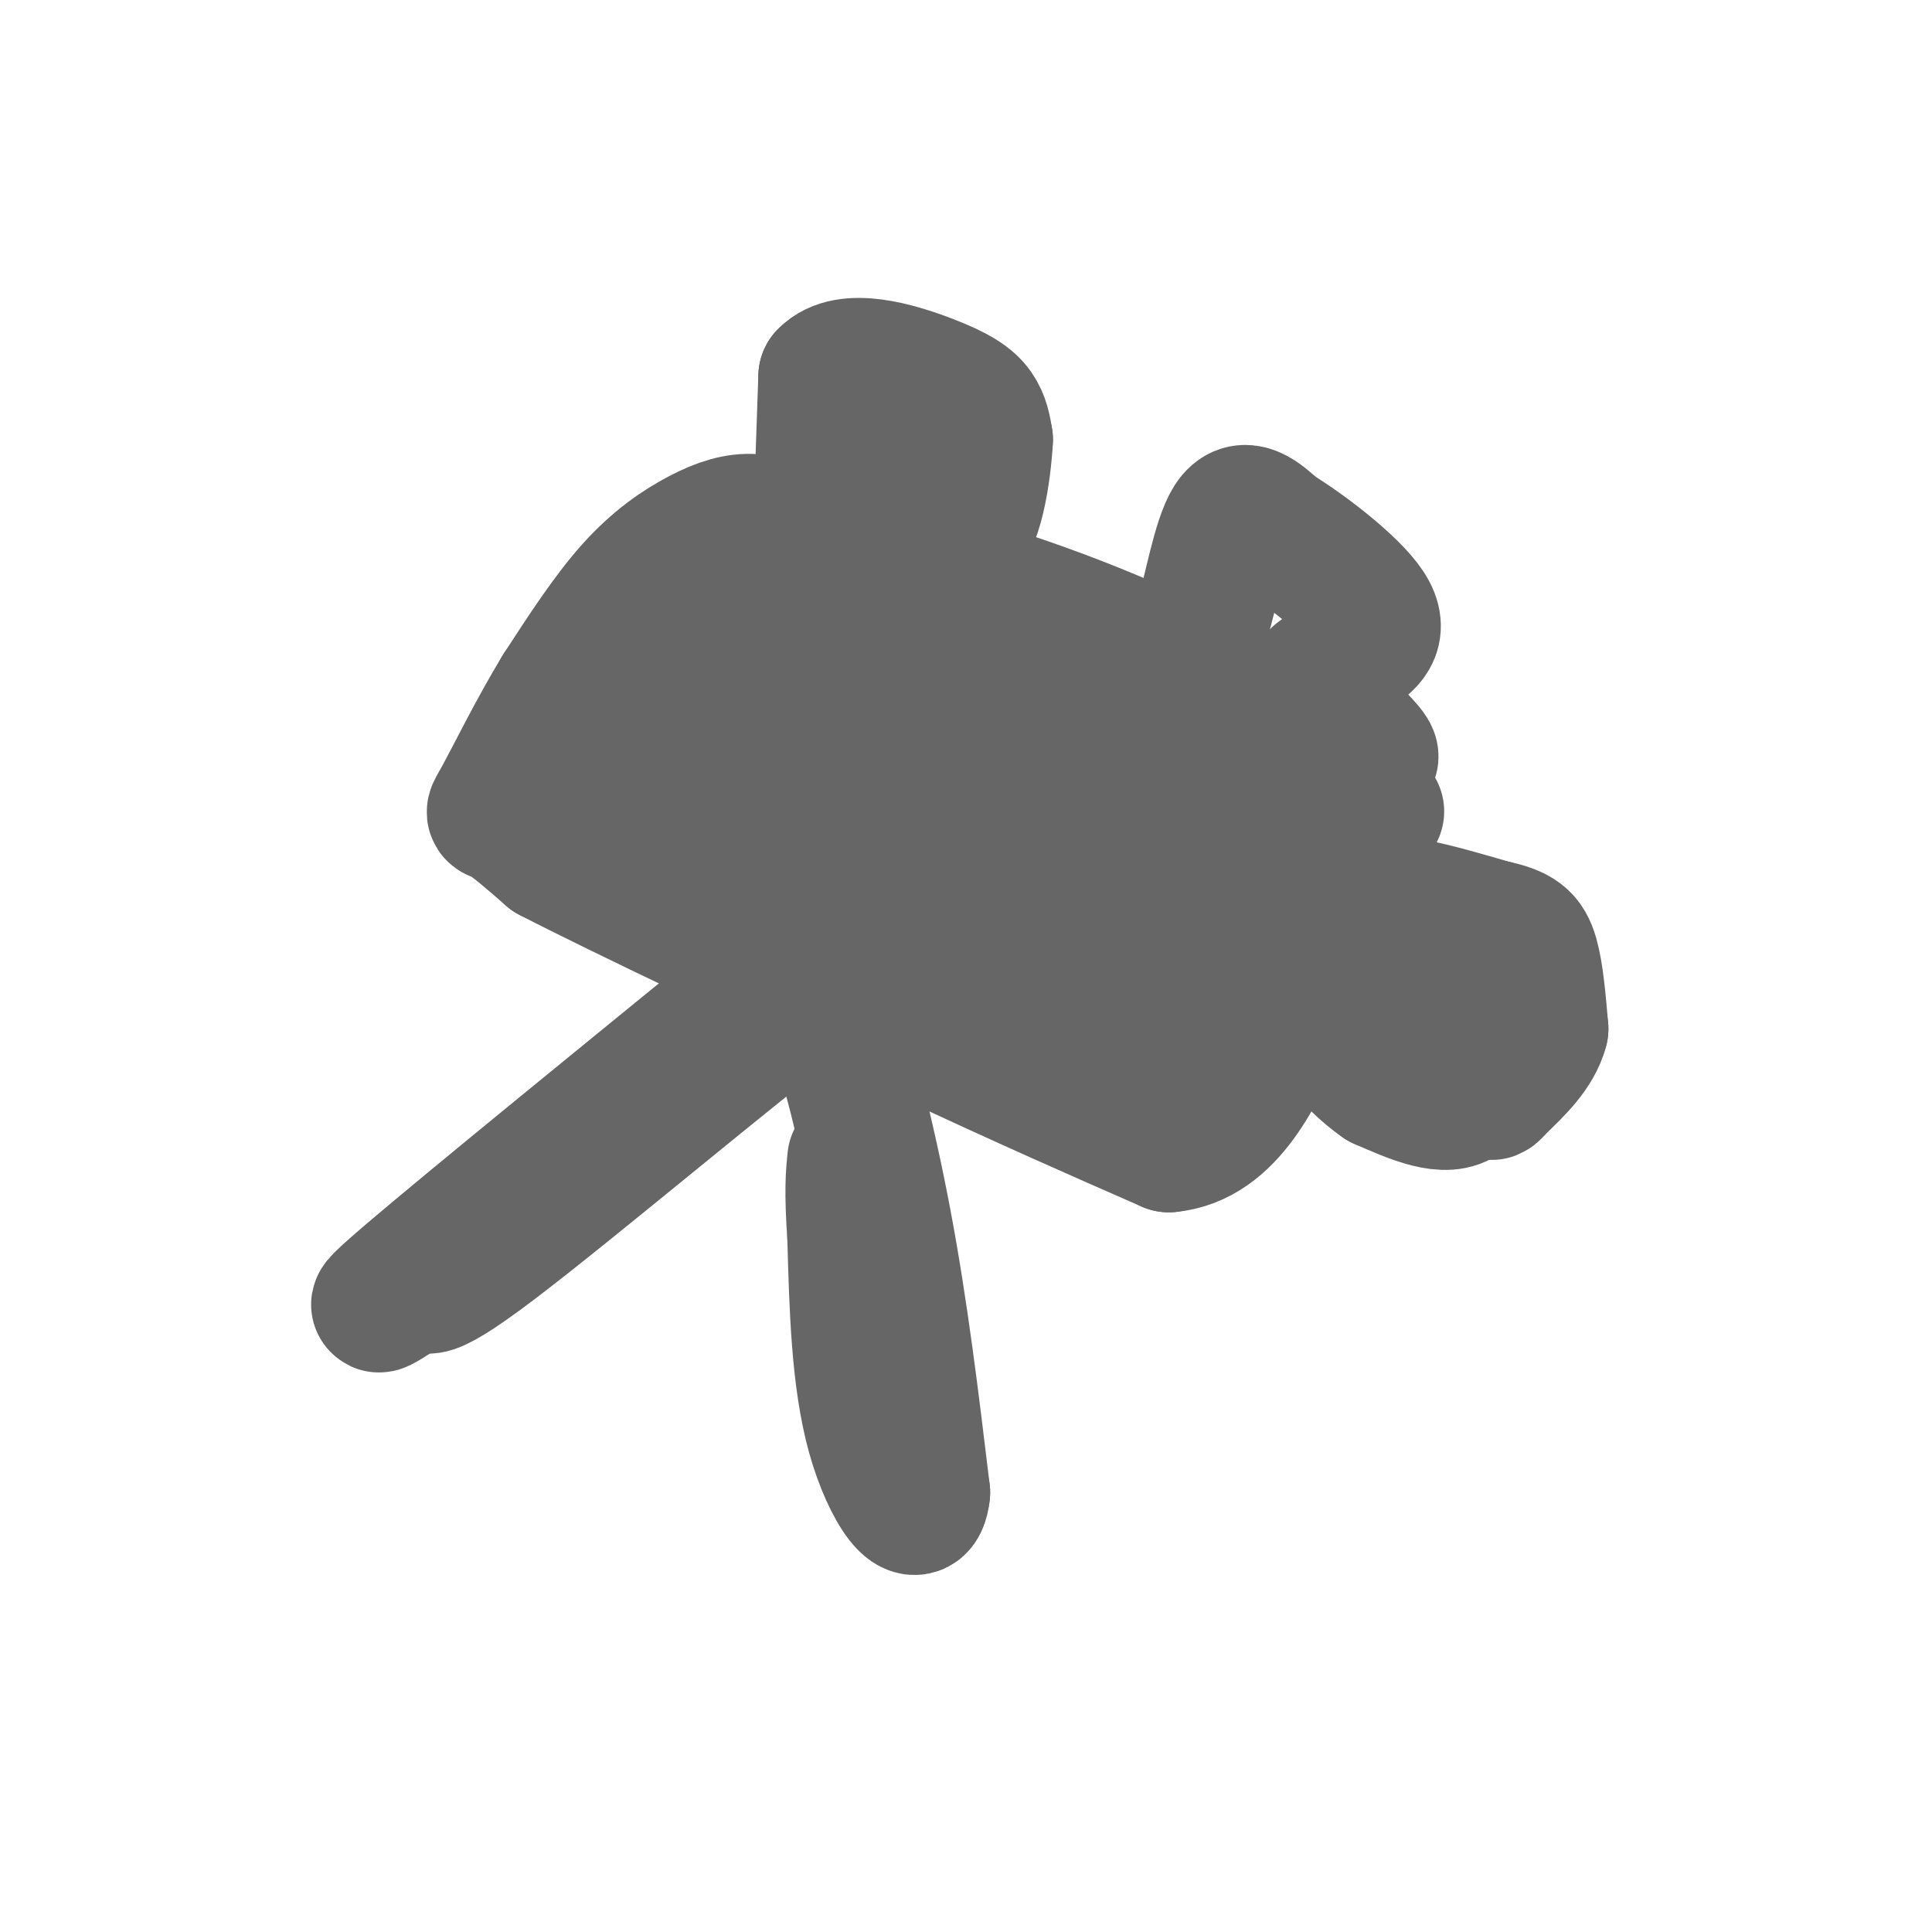 <svg viewBox='0 0 400 400' version='1.1' xmlns='http://www.w3.org/2000/svg' xmlns:xlink='http://www.w3.org/1999/xlink'><g fill='none' stroke='#666666' stroke-width='28' stroke-linecap='round' stroke-linejoin='round'><path d='M281,153c2.844,3.000 5.689,6.000 -3,2c-8.689,-4.000 -28.911,-15.000 -48,-23c-19.089,-8.000 -37.044,-13.000 -55,-18'/><path d='M175,114c-12.321,-4.217 -15.622,-5.759 -19,-6c-3.378,-0.241 -6.833,0.820 -11,3c-4.167,2.180 -9.048,5.480 -14,11c-4.952,5.520 -9.976,13.260 -15,21'/><path d='M116,143c-4.917,8.083 -9.708,17.792 -12,22c-2.292,4.208 -2.083,2.917 0,4c2.083,1.083 6.042,4.542 10,8'/><path d='M114,177c14.500,7.500 45.750,22.250 77,37'/><path d='M191,214c21.333,10.000 36.167,16.500 51,23'/><path d='M242,237c12.573,-1.195 18.504,-15.681 23,-25c4.496,-9.319 7.557,-13.470 10,-19c2.443,-5.530 4.270,-12.437 4,-17c-0.270,-4.563 -2.635,-6.781 -5,-9'/><path d='M274,167c-3.667,-2.893 -10.333,-5.625 -21,-7c-10.667,-1.375 -25.333,-1.393 -43,-6c-17.667,-4.607 -38.333,-13.804 -59,-23'/><path d='M151,131c-13.167,1.857 -16.583,18.000 -22,24c-5.417,6.000 -12.833,1.857 0,8c12.833,6.143 45.917,22.571 79,39'/><path d='M208,202c16.863,7.194 19.521,5.677 21,2c1.479,-3.677 1.780,-9.516 3,-12c1.220,-2.484 3.358,-1.614 -3,-6c-6.358,-4.386 -21.212,-14.027 -37,-19c-15.788,-4.973 -32.511,-5.278 -42,-8c-9.489,-2.722 -11.745,-7.861 -14,-13'/><path d='M136,146c-0.216,-3.013 6.244,-4.047 16,-3c9.756,1.047 22.807,4.174 31,6c8.193,1.826 11.528,2.350 18,8c6.472,5.650 16.082,16.426 20,16c3.918,-0.426 2.143,-12.052 0,-19c-2.143,-6.948 -4.654,-9.217 -7,-12c-2.346,-2.783 -4.527,-6.081 -10,-8c-5.473,-1.919 -14.236,-2.460 -23,-3'/><path d='M181,131c-8.183,-1.759 -17.142,-4.657 -5,-1c12.142,3.657 45.384,13.869 63,22c17.616,8.131 19.604,14.180 21,18c1.396,3.820 2.198,5.410 3,7'/><path d='M263,177c-2.758,5.970 -11.152,17.394 -13,22c-1.848,4.606 2.848,2.394 6,-4c3.152,-6.394 4.758,-16.970 6,-18c1.242,-1.030 2.121,7.485 3,16'/><path d='M265,193c-0.113,3.448 -1.896,4.069 -5,3c-3.104,-1.069 -7.528,-3.826 -6,-8c1.528,-4.174 9.008,-9.764 10,-10c0.992,-0.236 -4.504,4.882 -10,10'/><path d='M254,188c-2.970,3.648 -5.393,7.766 -7,10c-1.607,2.234 -2.396,2.582 -6,2c-3.604,-0.582 -10.024,-2.095 -13,-6c-2.976,-3.905 -2.509,-10.201 -2,-17c0.509,-6.799 1.060,-14.100 6,-10c4.940,4.100 14.269,19.600 18,31c3.731,11.400 1.866,18.700 0,26'/><path d='M250,224c-1.085,4.198 -3.796,1.692 -7,1c-3.204,-0.692 -6.901,0.429 -6,-6c0.901,-6.429 6.400,-20.408 7,-24c0.600,-3.592 -3.700,3.204 -8,10'/><path d='M236,205c0.357,2.905 5.250,5.167 9,6c3.750,0.833 6.357,0.238 11,-5c4.643,-5.238 11.321,-15.119 18,-25'/><path d='M274,181c4.833,-6.333 7.917,-9.667 11,-13'/><path d='M163,200c-32.750,26.667 -65.500,53.333 -78,64c-12.500,10.667 -4.750,5.333 3,0'/><path d='M88,264c-0.179,1.774 -2.125,6.208 14,-6c16.125,-12.208 50.321,-41.060 65,-52c14.679,-10.940 9.839,-3.970 5,3'/><path d='M172,209c2.867,7.756 7.533,25.644 11,44c3.467,18.356 5.733,37.178 8,56'/><path d='M191,309c-0.800,7.867 -6.800,-0.467 -10,-12c-3.200,-11.533 -3.600,-26.267 -4,-41'/><path d='M177,256c-0.667,-9.500 -0.333,-12.750 0,-16'/><path d='M283,188c10.500,2.250 21.000,4.500 25,8c4.000,3.500 1.500,8.250 -1,13'/><path d='M307,209c-0.289,6.156 -0.511,15.044 -4,18c-3.489,2.956 -10.244,-0.022 -17,-3'/><path d='M286,224c-6.378,-4.333 -13.822,-13.667 -12,-17c1.822,-3.333 12.911,-0.667 24,2'/><path d='M298,209c-0.222,-4.267 -12.778,-15.933 -13,-20c-0.222,-4.067 11.889,-0.533 24,3'/><path d='M309,192c5.422,1.133 6.978,2.467 8,6c1.022,3.533 1.511,9.267 2,15'/><path d='M319,213c-1.167,4.500 -5.083,8.250 -9,12'/><path d='M310,225c-1.667,2.000 -1.333,1.000 -1,0'/><path d='M170,107c0.000,0.000 1.000,-29.000 1,-29'/><path d='M171,78c4.333,-4.548 14.667,-1.417 21,1c6.333,2.417 8.667,4.119 10,6c1.333,1.881 1.667,3.940 2,6'/><path d='M204,91c-0.311,6.311 -2.089,19.089 -6,20c-3.911,0.911 -9.956,-10.044 -16,-21'/><path d='M244,133c1.644,0.156 3.289,0.311 5,-5c1.711,-5.311 3.489,-16.089 6,-20c2.511,-3.911 5.756,-0.956 9,2'/><path d='M264,110c5.786,3.452 15.750,11.083 19,16c3.250,4.917 -0.214,7.119 -3,9c-2.786,1.881 -4.893,3.440 -7,5'/></g>
</svg>